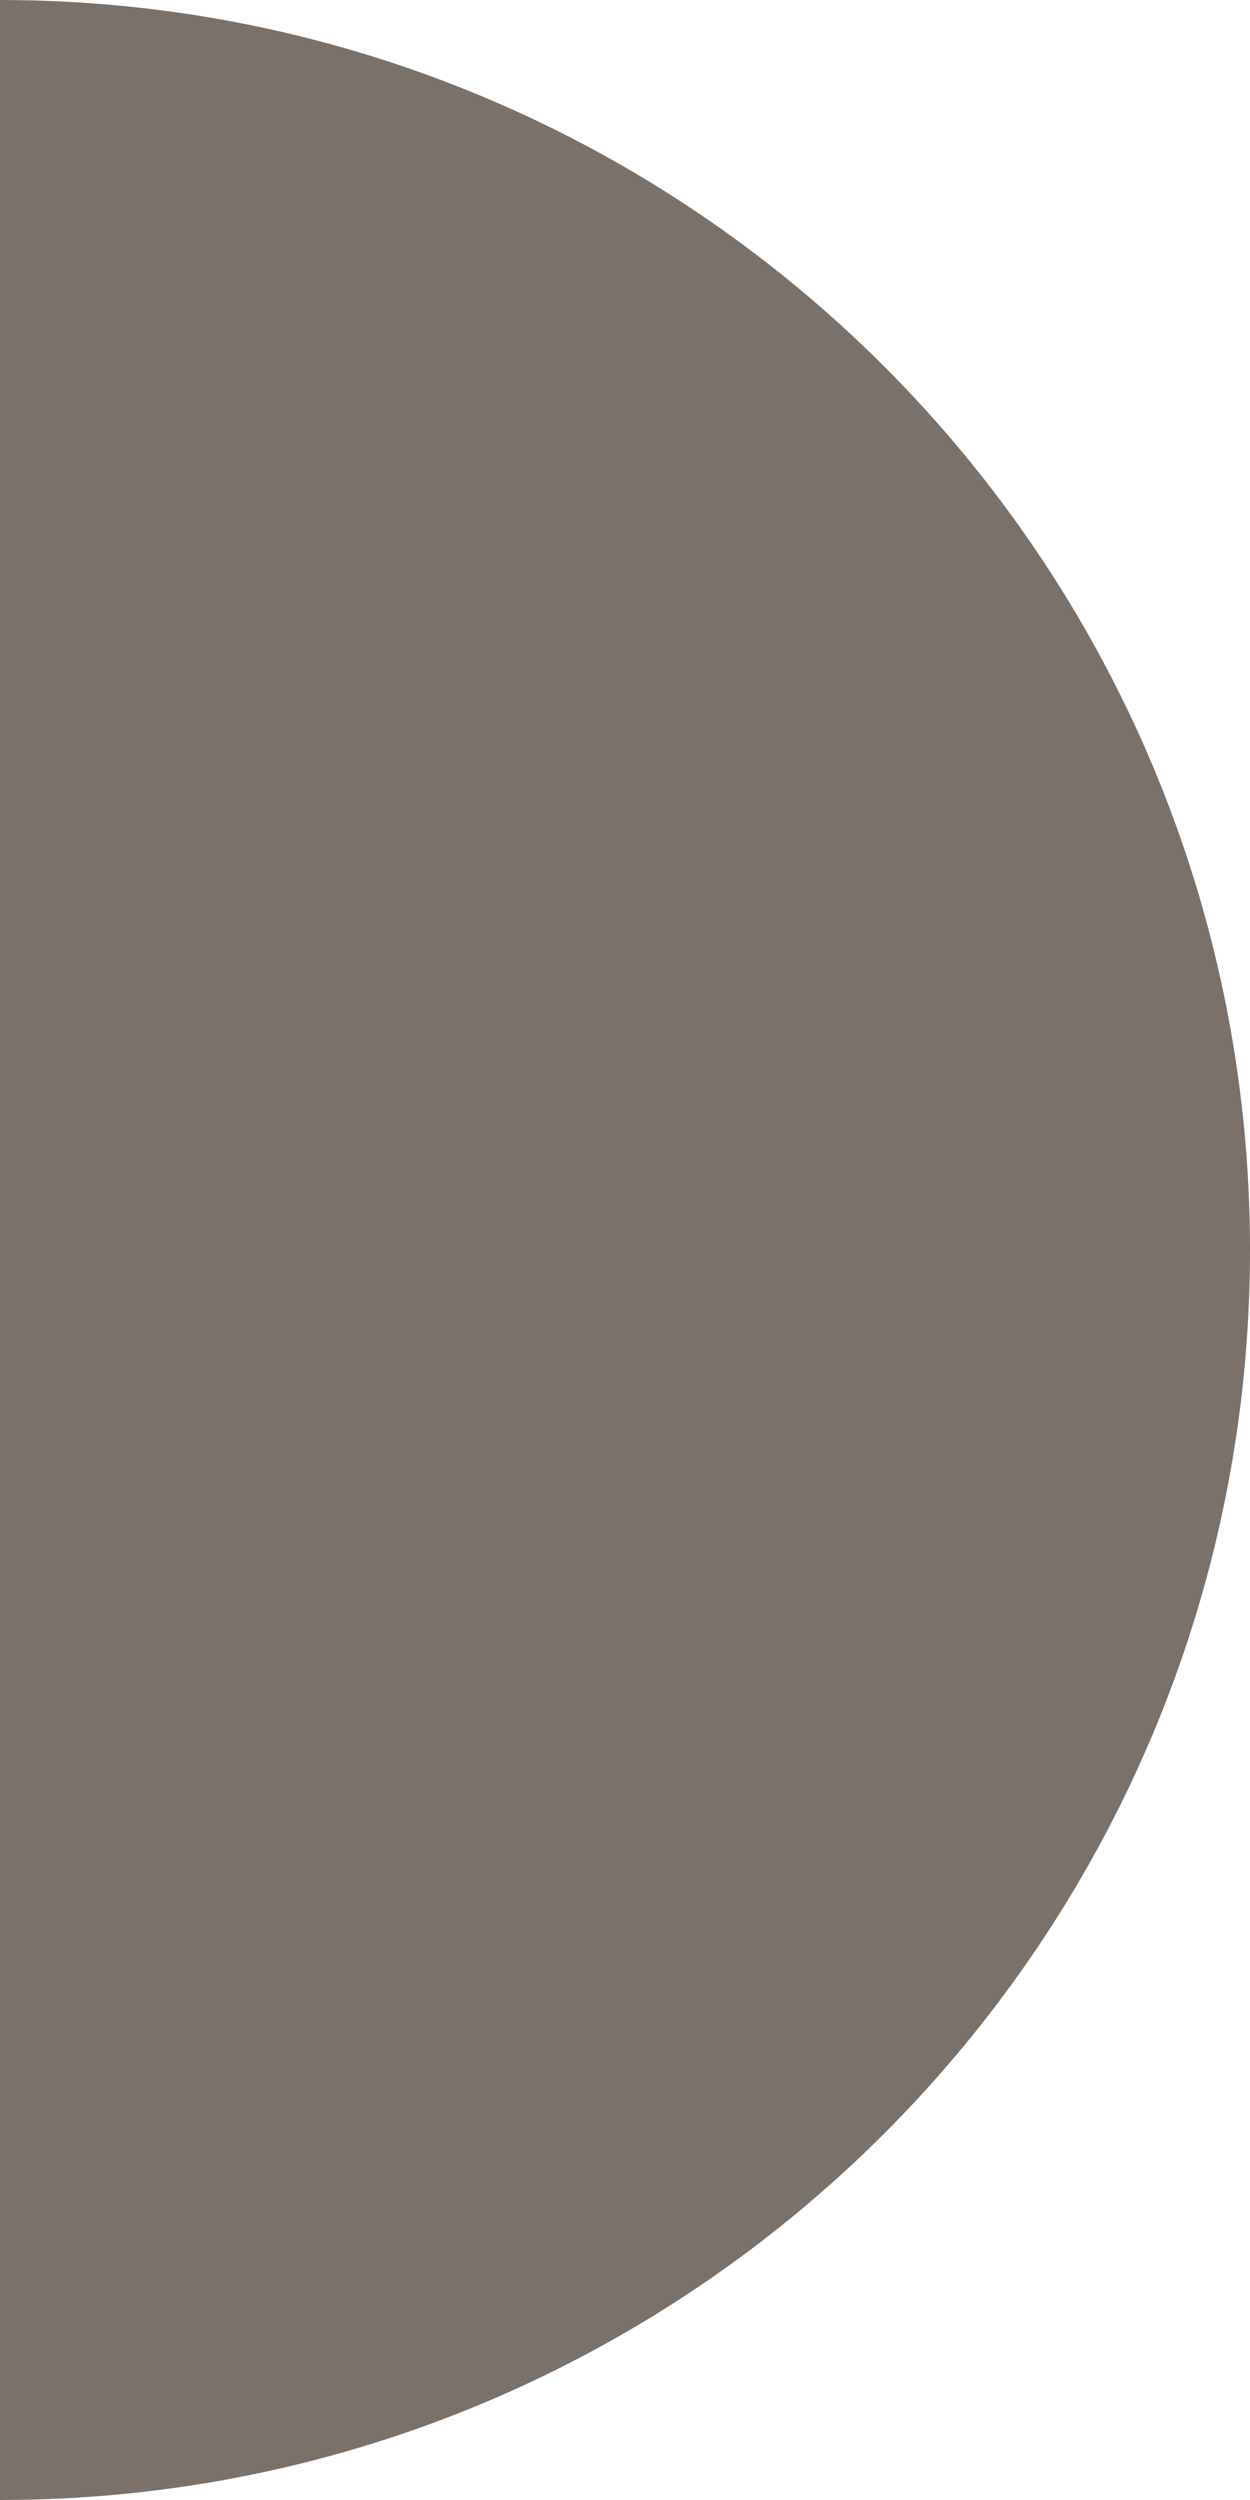 <?xml version="1.0" encoding="UTF-8"?> <svg xmlns="http://www.w3.org/2000/svg" width="44" height="88" viewBox="0 0 44 88" fill="none"> <path d="M44 44C44 68.3 24.3 88 0 88V0C24.3 0 44 19.7 44 44Z" fill="#7A716A"></path> </svg> 